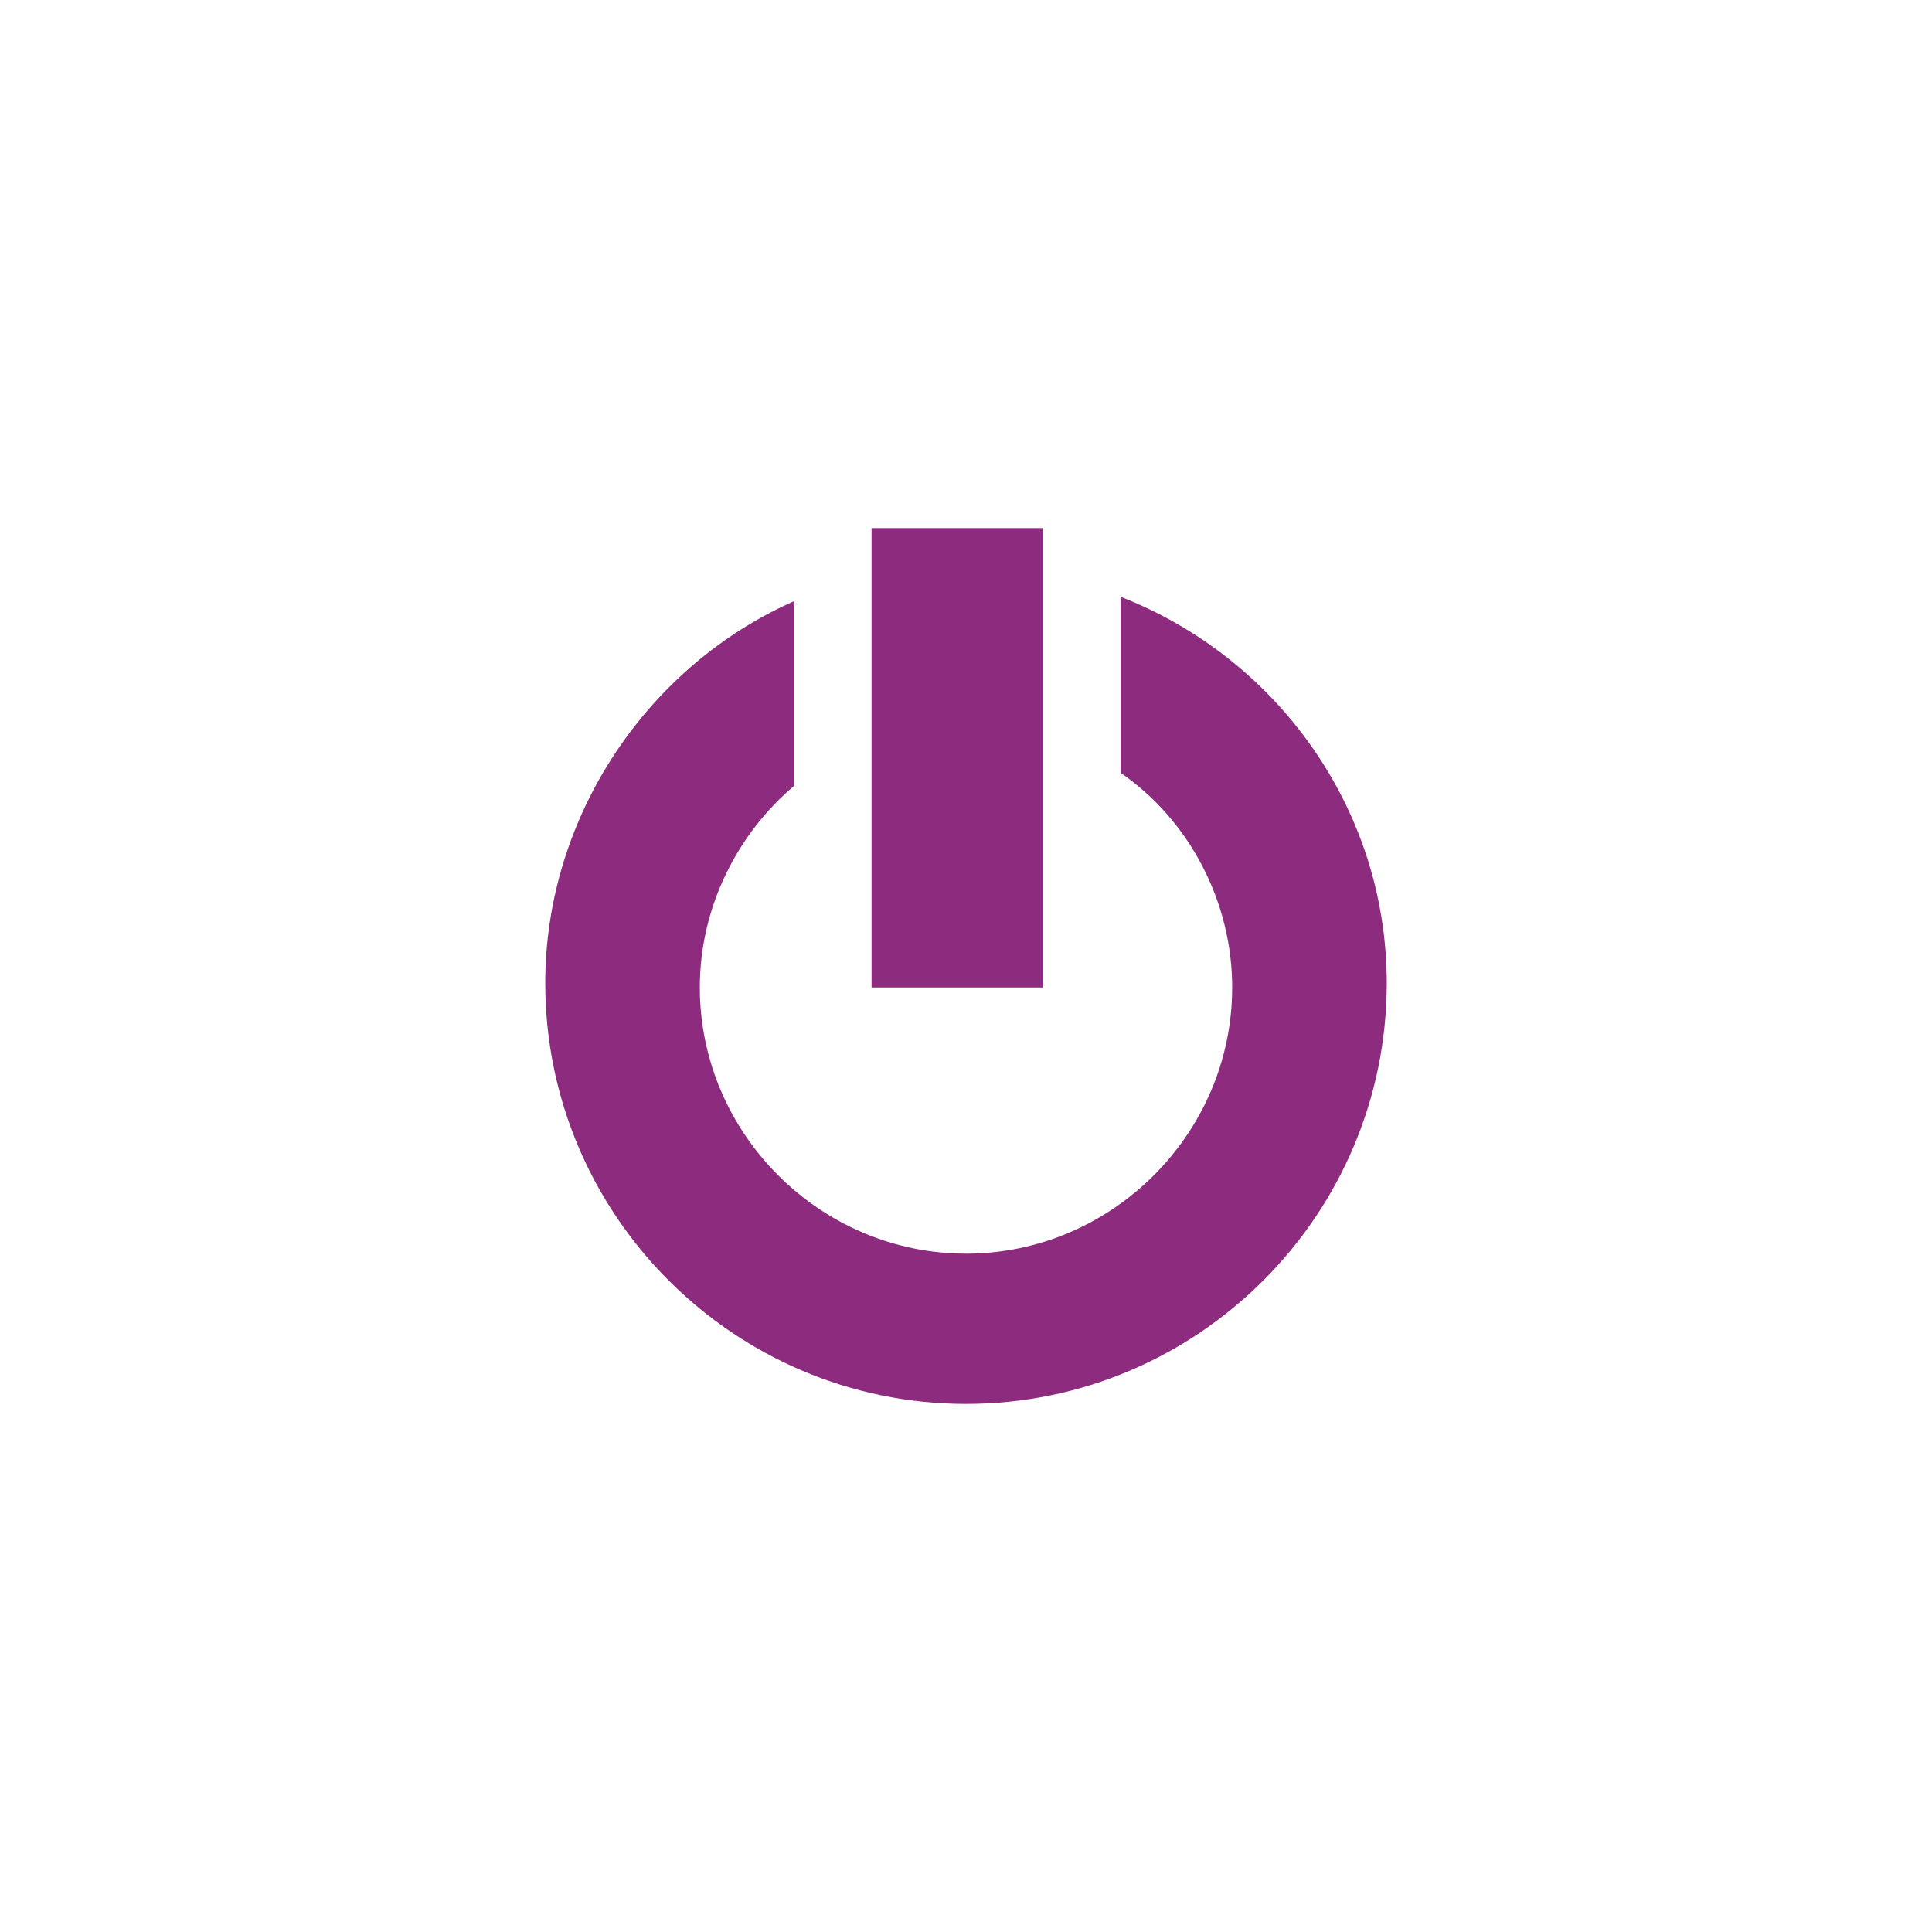<?xml version="1.0" encoding="UTF-8"?> <svg xmlns="http://www.w3.org/2000/svg" xmlns:xlink="http://www.w3.org/1999/xlink" version="1.1" id="Laag_1" x="0px" y="0px" viewBox="0 0 45 45" style="enable-background:new 0 0 45 45;" xml:space="preserve"> <style type="text/css"> .st0{fill:#8D2C7F;} </style> <g> <g> <path class="st0" d="M26.1,13.9V18c1.6,1.1,2.6,3,2.6,5c0,3.4-2.8,6.2-6.2,6.2s-6.2-2.8-6.2-6.2c0-1.9,0.9-3.6,2.2-4.7V14 c-3.4,1.5-5.8,5-5.8,8.9c0,5.4,4.4,9.8,9.8,9.8s9.8-4.4,9.8-9.8C32.3,18.8,29.7,15.3,26.1,13.9z"></path> <rect x="20.3" y="12.3" class="st0" width="4" height="10.7"></rect> </g> </g> </svg> 